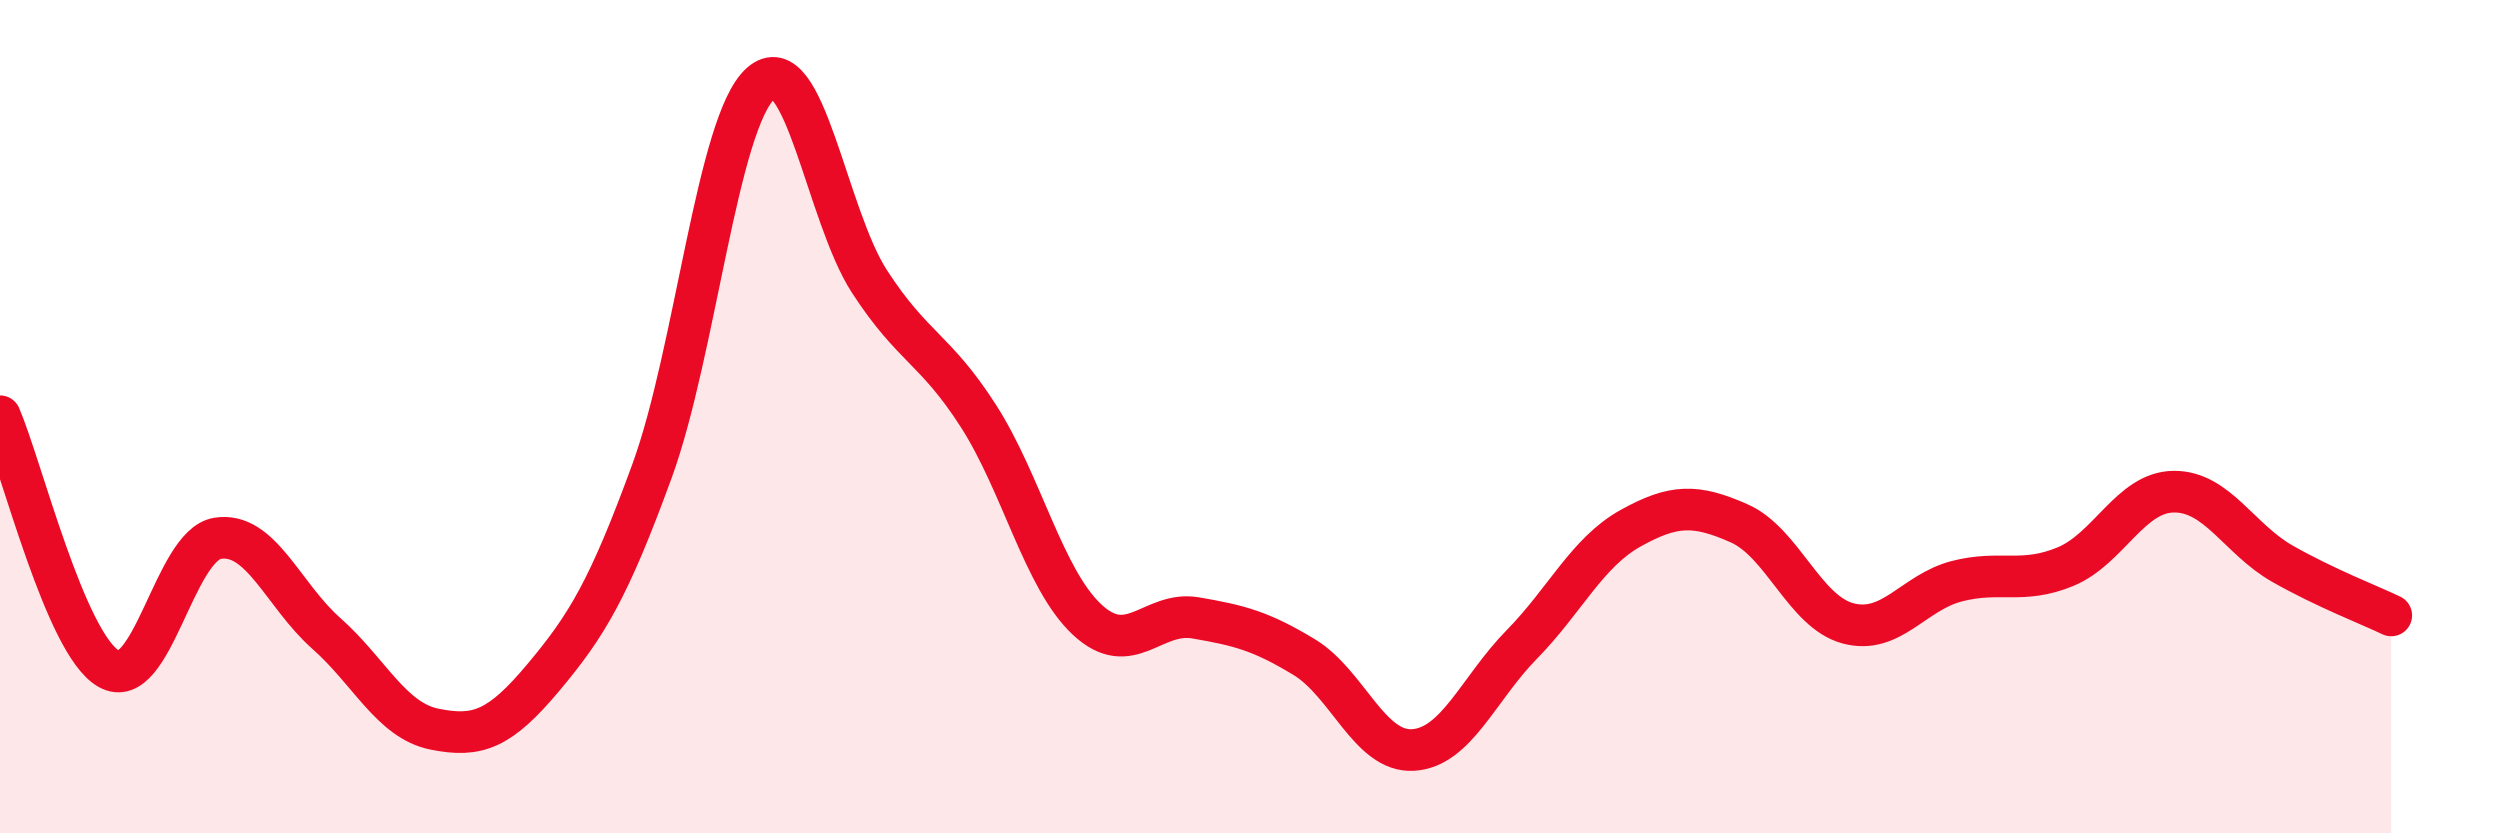 
    <svg width="60" height="20" viewBox="0 0 60 20" xmlns="http://www.w3.org/2000/svg">
      <path
        d="M 0,9.99 C 0.52,11.2 1.57,15.46 2.61,16.05 C 3.65,16.64 4.18,13.09 5.22,12.92 C 6.26,12.75 6.79,14.28 7.83,15.2 C 8.87,16.12 9.39,17.29 10.43,17.5 C 11.47,17.71 12,17.5 13.04,16.26 C 14.08,15.02 14.61,14.15 15.65,11.3 C 16.69,8.45 17.22,2.91 18.26,2 C 19.3,1.09 19.83,5.16 20.87,6.76 C 21.91,8.36 22.44,8.36 23.48,9.98 C 24.52,11.6 25.05,13.9 26.09,14.87 C 27.13,15.84 27.66,14.65 28.7,14.83 C 29.74,15.01 30.26,15.14 31.3,15.77 C 32.34,16.4 32.87,18.06 33.91,18 C 34.95,17.94 35.48,16.53 36.52,15.47 C 37.56,14.41 38.09,13.26 39.13,12.68 C 40.17,12.1 40.7,12.1 41.74,12.56 C 42.78,13.02 43.31,14.68 44.35,14.96 C 45.39,15.24 45.92,14.22 46.96,13.95 C 48,13.68 48.53,14.03 49.57,13.6 C 50.61,13.17 51.13,11.81 52.17,11.8 C 53.21,11.79 53.74,12.94 54.78,13.53 C 55.82,14.12 56.87,14.52 57.39,14.77L57.39 20L0 20Z"
        fill="#EB0A25"
        opacity="0.1"
        stroke-linecap="round"
        stroke-linejoin="round"
      />
      <path
        d="M 0,9.99 C 0.52,11.2 1.57,15.46 2.61,16.05 C 3.65,16.64 4.18,13.09 5.22,12.92 C 6.26,12.75 6.79,14.28 7.83,15.2 C 8.87,16.12 9.39,17.29 10.43,17.5 C 11.47,17.71 12,17.5 13.04,16.26 C 14.08,15.02 14.61,14.15 15.65,11.3 C 16.69,8.45 17.22,2.91 18.26,2 C 19.3,1.09 19.83,5.16 20.87,6.76 C 21.91,8.36 22.44,8.36 23.48,9.98 C 24.52,11.6 25.05,13.9 26.09,14.87 C 27.13,15.84 27.66,14.65 28.7,14.83 C 29.74,15.01 30.26,15.14 31.3,15.77 C 32.34,16.4 32.87,18.06 33.91,18 C 34.95,17.94 35.48,16.53 36.52,15.47 C 37.56,14.41 38.09,13.26 39.13,12.68 C 40.17,12.1 40.7,12.1 41.74,12.56 C 42.78,13.02 43.31,14.68 44.35,14.96 C 45.39,15.24 45.92,14.22 46.96,13.95 C 48,13.68 48.53,14.03 49.57,13.6 C 50.61,13.17 51.13,11.81 52.17,11.8 C 53.21,11.79 53.74,12.94 54.78,13.53 C 55.82,14.12 56.87,14.52 57.39,14.77"
        stroke="#EB0A25"
        stroke-width="1"
        fill="none"
        stroke-linecap="round"
        stroke-linejoin="round"
      />
    </svg>
  